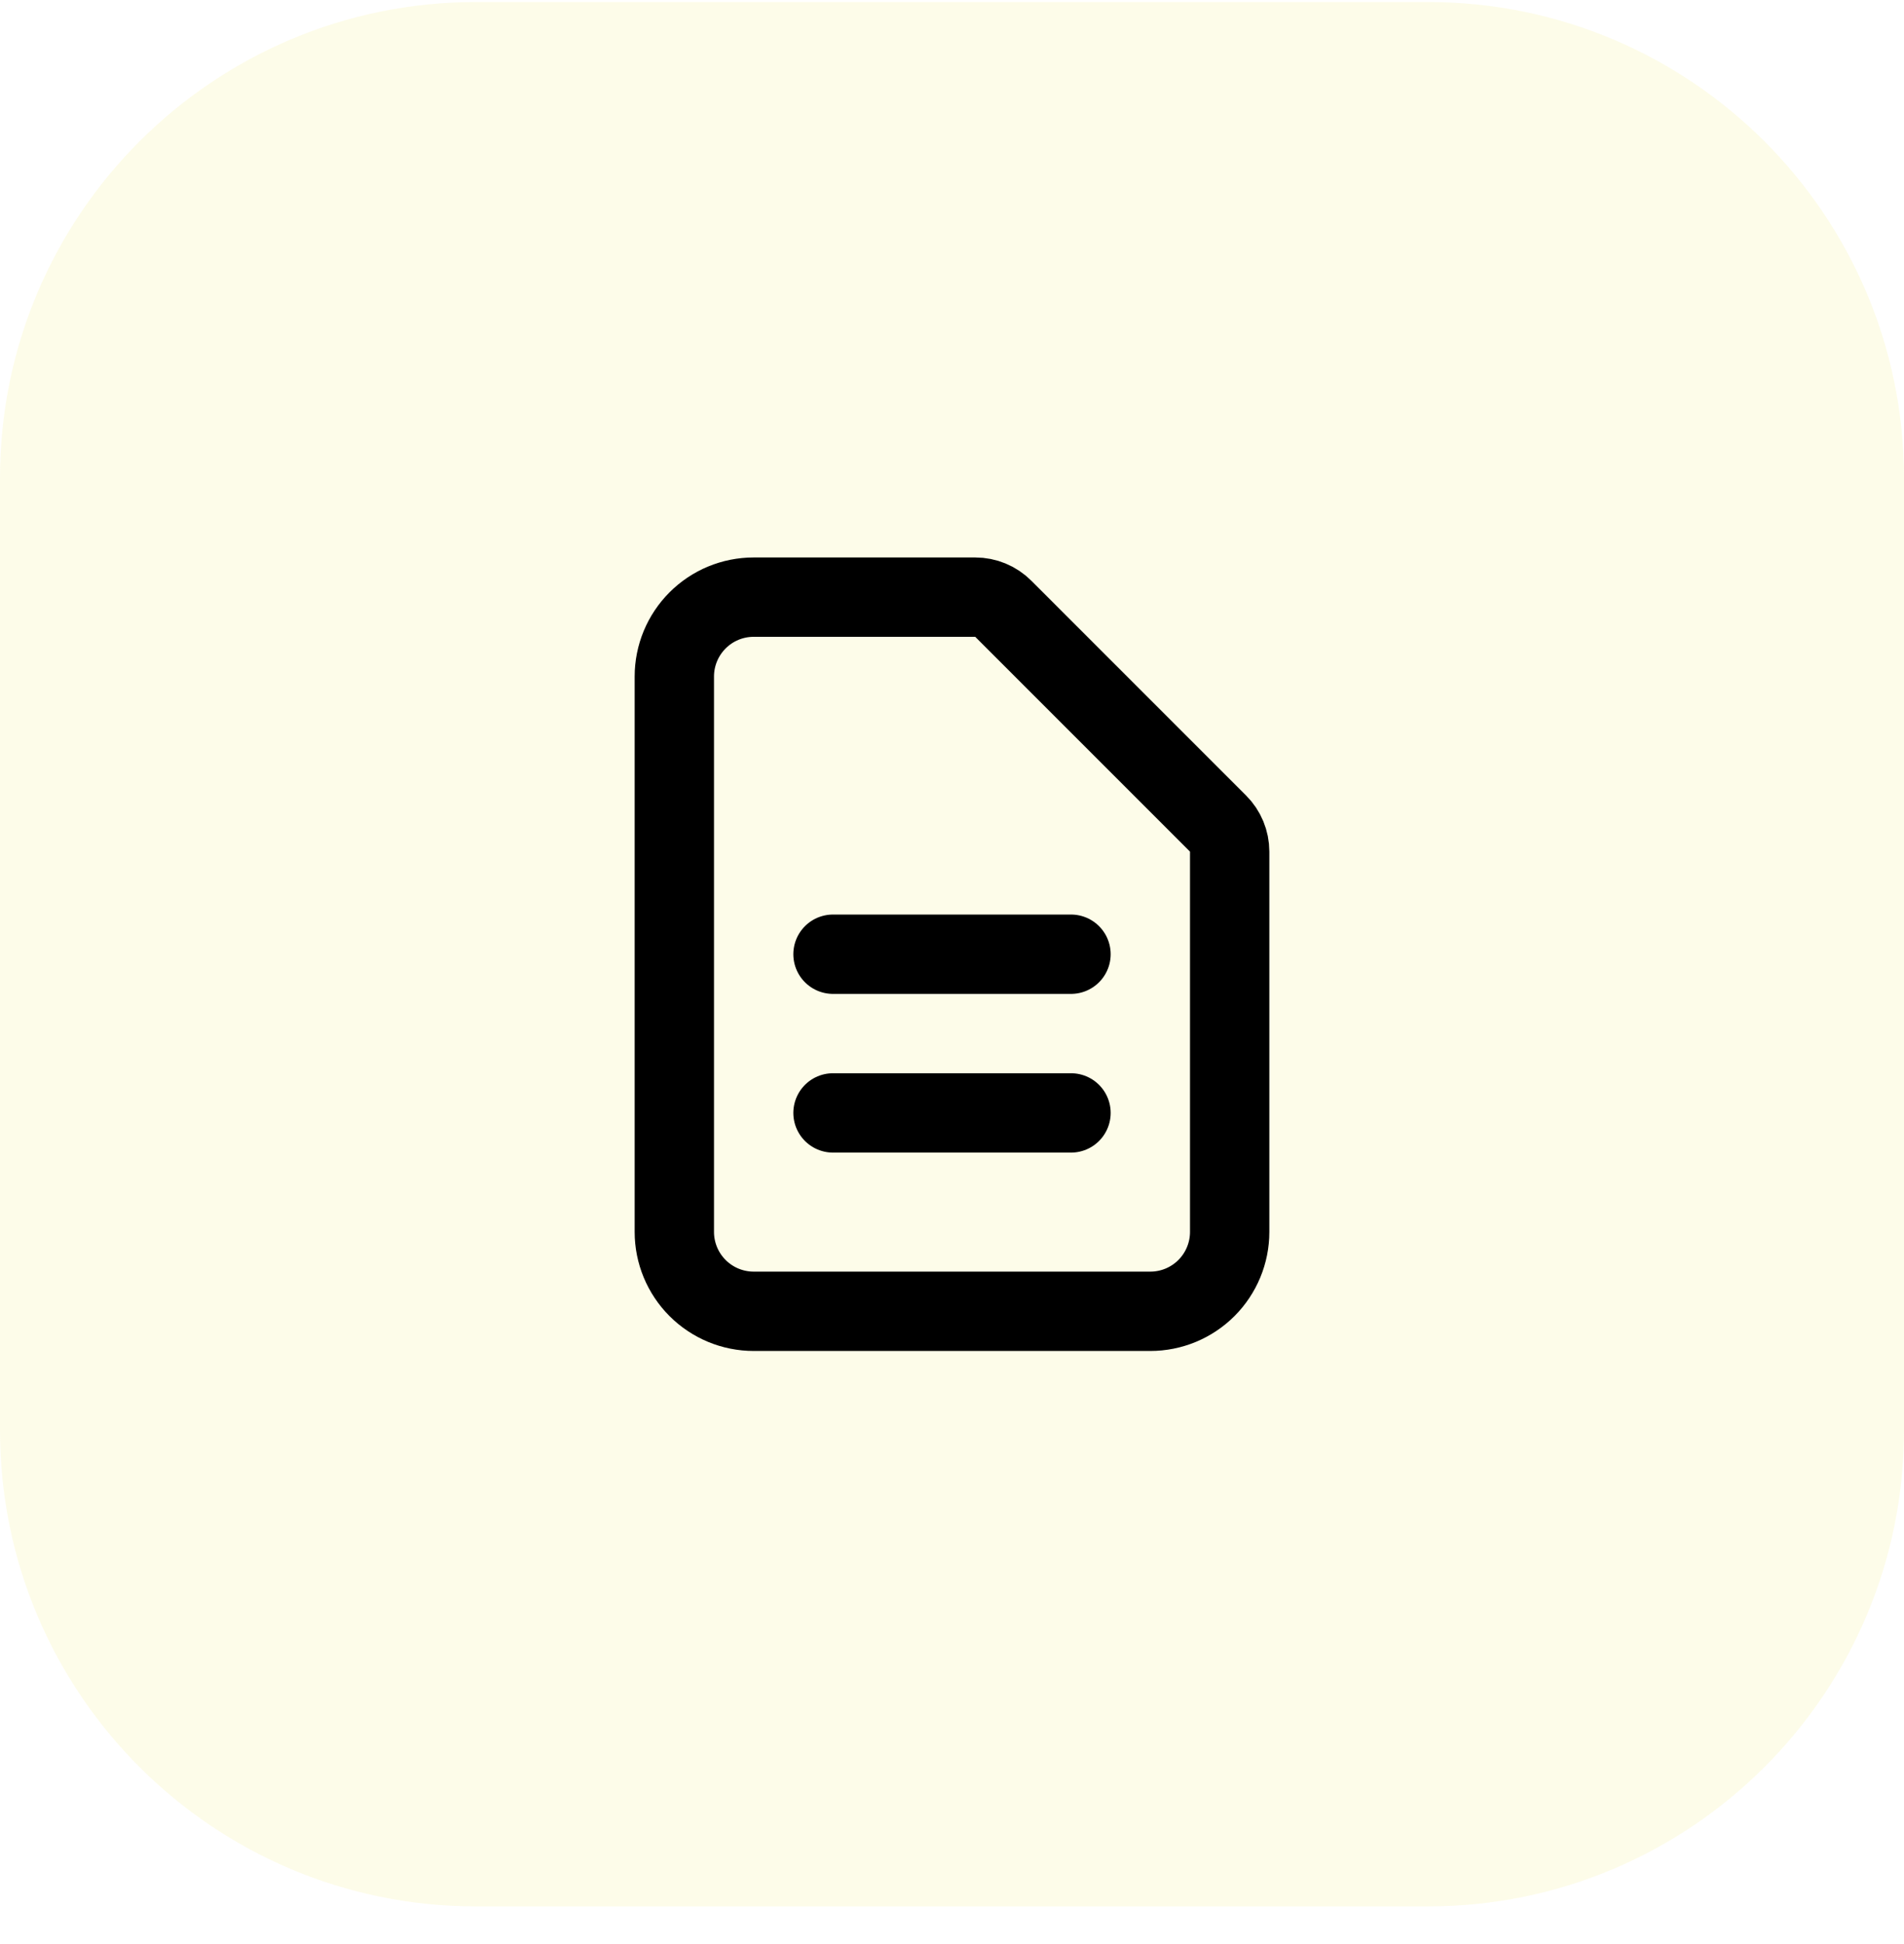<svg width="48" height="49" viewBox="0 0 48 49" fill="none" xmlns="http://www.w3.org/2000/svg">
<path d="M0 12.051C0 5.423 5.373 0.051 12 0.051H36C42.627 0.051 48 5.423 48 12.051V36.051C48 42.678 42.627 48.051 36 48.051H12C5.373 48.051 0 42.678 0 36.051V12.051Z" fill="#E6E51E" fill-opacity="0.1"/>
<path d="M21 24.051H27M21 28.051H27M29 33.051H19C18.47 33.051 17.961 32.84 17.586 32.465C17.211 32.09 17 31.581 17 31.051V17.051C17 16.52 17.211 16.012 17.586 15.637C17.961 15.261 18.47 15.051 19 15.051H24.586C24.851 15.051 25.105 15.156 25.293 15.344L30.707 20.758C30.895 20.945 31 21.2 31 21.465V31.051C31 31.581 30.789 32.09 30.414 32.465C30.039 32.84 29.53 33.051 29 33.051Z" stroke="black" stroke-width="2" stroke-linecap="round" stroke-linejoin="round"/>
</svg>
